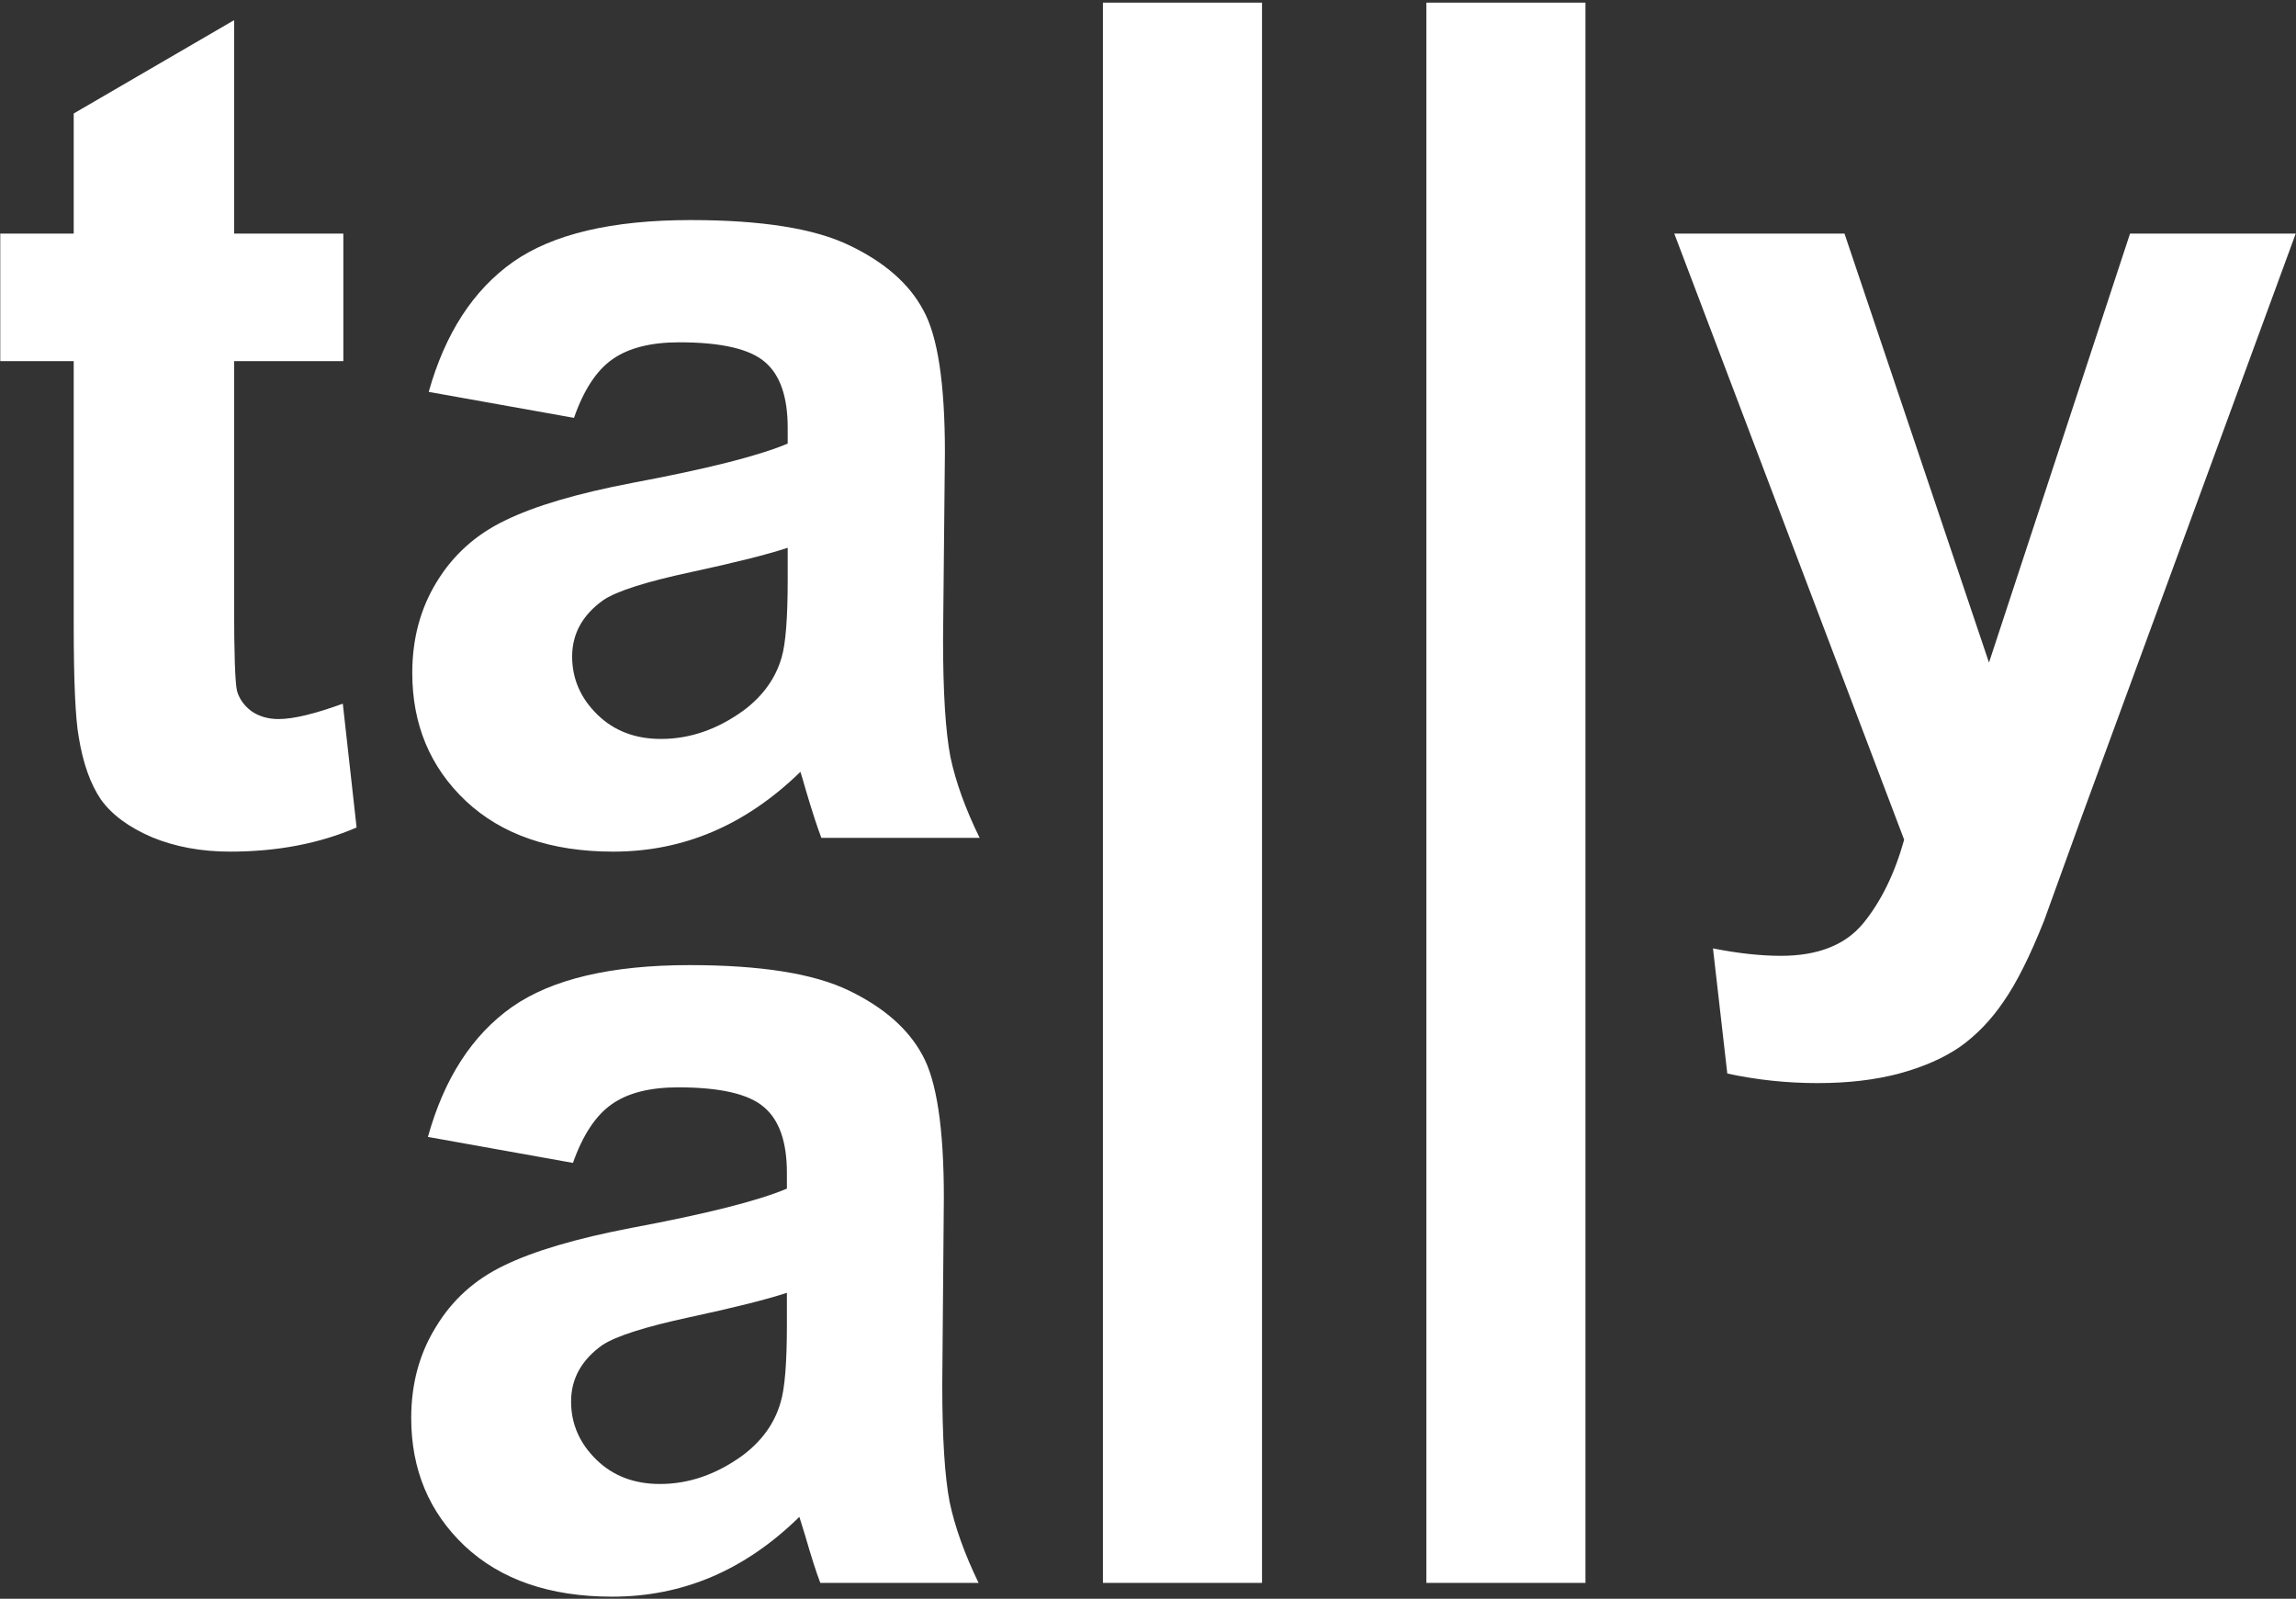 <svg version="1.2" xmlns="http://www.w3.org/2000/svg" viewBox="0 0 866 603" width="866" height="603">
	<rect x="0" y="0" width="866" height="603" fill="#333333" stroke="none"/>
	<title>TallyAll Logo</title>
	<style>
		.s0 { fill: #ffffff } 
	</style>
	<path id="tally" fill-rule="evenodd" class="s0" d="m88.3 88.1h41.2v48.1h-41.2v91.8q0 27.9 1.1 32.6 1.3 4.5 5.4 7.6 4.3 3 10.3 3 8.3 0 24.2-5.8l5.2 46.7q-21.1 9.1-47.7 9.1-16.3 0-29.4-5.4-13.1-5.6-19.3-14.2-6-8.8-8.4-23.6-1.9-10.5-1.9-42.5v-99.3h-27.7v-48.1h27.7v-45.3l60.5-35.2zm128.2 69.5l-54.8-9.8q9.3-33.1 31.8-49 22.5-15.8 67-15.8 40.3 0 60 9.6 19.8 9.5 27.7 24.3 8.2 14.6 8.2 53.8l-0.7 70.4q0 30.1 2.8 44.5 3 14.1 11 30.4h-59.7q-2.3-6-5.8-17.8-1.5-5.3-2.1-7.1-15.5 15.1-33.1 22.6-17.6 7.5-37.5 7.5-35.2 0-55.6-19.1-20.2-19.1-20.2-48.3 0-19.3 9.2-34.3 9.3-15.3 25.8-23.2 16.7-8.2 48.1-14.2 42.2-7.9 58.5-14.8v-6q0-17.4-8.5-24.7-8.6-7.5-32.4-7.5-16.1 0-25.2 6.4-9 6.3-14.5 22.1zm80.6 61v-12q-11.5 3.8-36.6 9.2-25.2 5.4-32.9 10.5-11.8 8.4-11.8 21.3 0 12.6 9.5 21.9 9.4 9.2 24 9.2 16.3 0 31.1-10.7 11-8.2 14.4-20 2.3-7.7 2.3-29.4zm421.1 98.1l-86.7-228.6h64.2l54.5 161.8 53.2-161.8h62.5l-80.5 219.3-14.4 39.8q-7.9 19.9-15.2 30.4-7.1 10.5-16.5 17.2-9.3 6.4-23 10.1-13.5 3.6-30.7 3.6-17.4 0-34.1-3.6l-5.4-47.2q14.2 2.8 25.6 2.8 21 0 31.1-12.3 10.1-12.4 15.4-31.5zm-502.1 121.9l-54.7-9.8q9.2-33.1 31.7-49 22.6-15.8 67-15.8 40.3 0 60.1 9.6 19.7 9.5 27.7 24.3 8.1 14.6 8.1 53.8l-0.6 70.4q0 30.1 2.8 44.5 3 14.1 10.9 30.4h-59.7q-2.3-6-5.7-17.8-1.6-5.3-2.2-7.1-15.4 15.1-33 22.6-17.6 7.5-37.6 7.5-35.2 0-55.6-19.1-20.2-19.1-20.2-48.3 0-19.3 9.3-34.3 9.2-15.3 25.7-23.2 16.8-8.2 48.1-14.2 42.3-7.9 58.6-14.8v-6q0-17.4-8.6-24.7-8.6-7.5-32.4-7.5-16.1 0-25.1 6.4-9 6.3-14.6 22.1zm80.7 61v-12q-11.6 3.8-36.7 9.2-25.1 5.4-32.9 10.5-11.8 8.4-11.8 21.3 0 12.6 9.5 21.9 9.4 9.2 24 9.2 16.3 0 31.1-10.7 11-8.2 14.4-20 2.4-7.7 2.4-29.4zm119.2-498.6h60v596h-60zm122 0h60v596h-60z"/>
</svg>